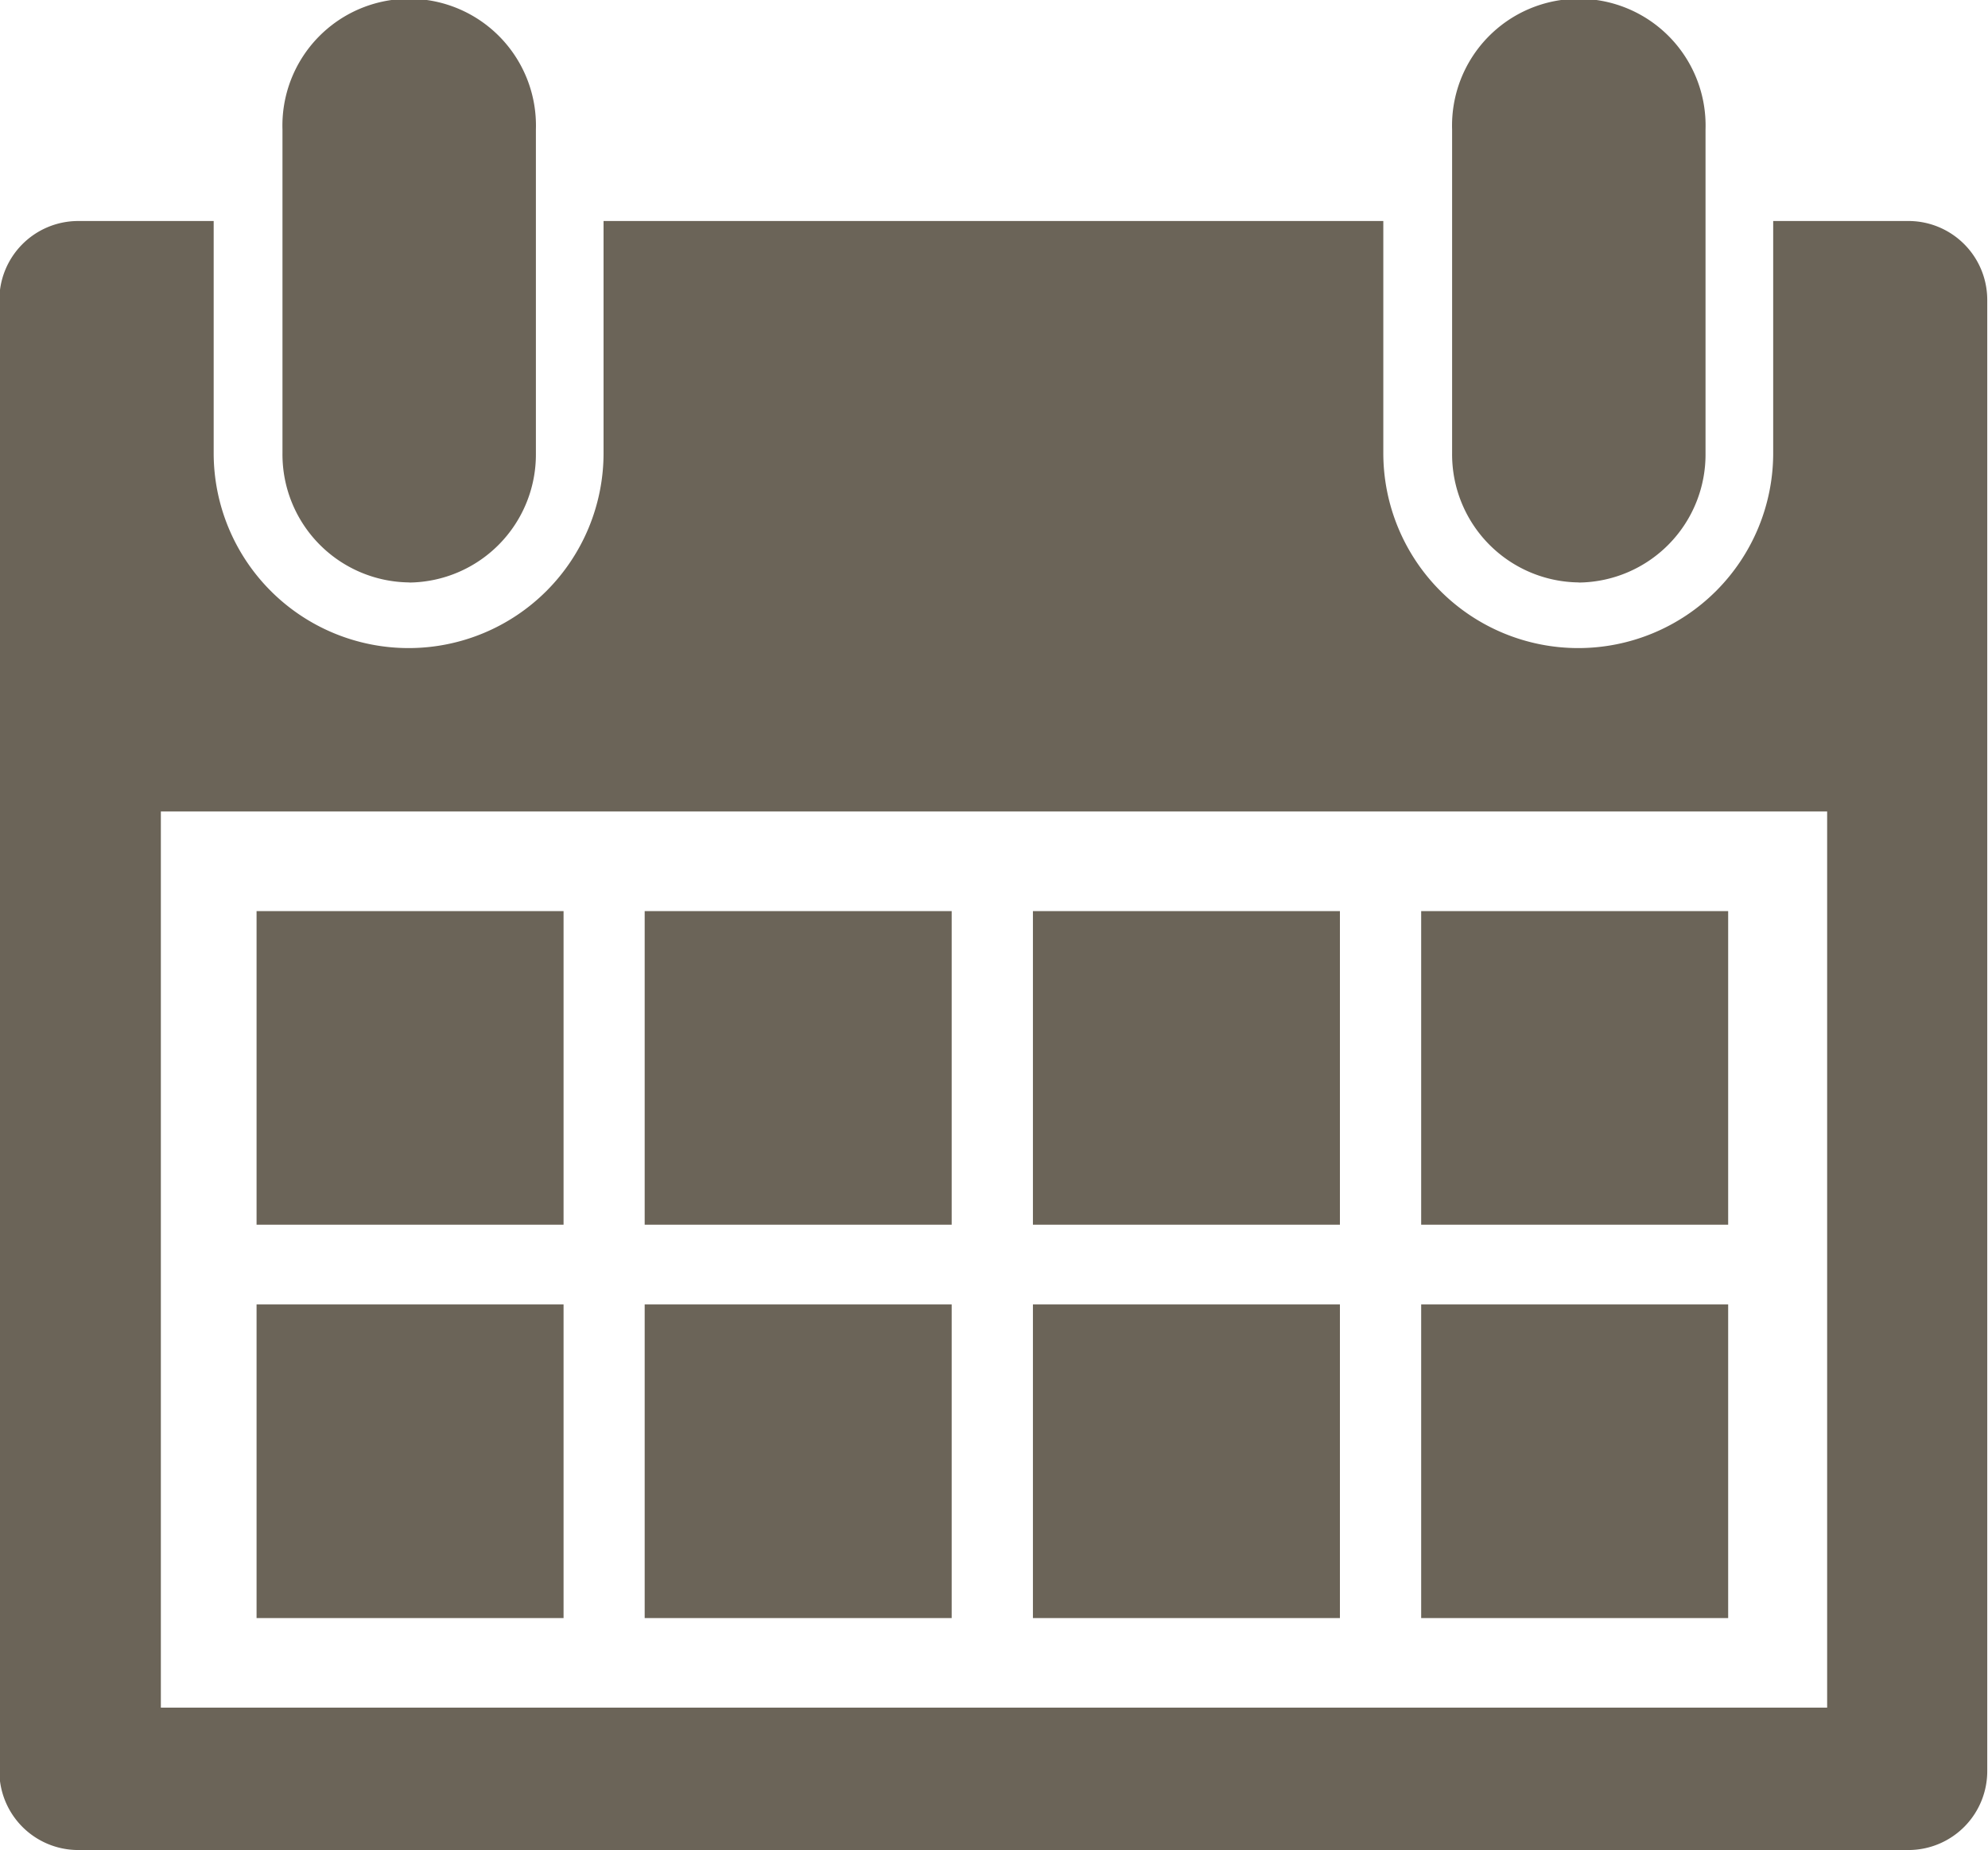 <svg xmlns="http://www.w3.org/2000/svg" width="15.807" height="14.707" viewBox="0 0 15.807 14.707">
  <path id="パス_2191" data-name="パス 2191" d="M274.488,345.383H273.4v1.845a1.55,1.55,0,1,1-3.1,0v-1.845h-6.2v1.845a1.55,1.55,0,1,1-3.1,0v-1.845h-1.084a.627.627,0,0,0-.62.634V357.7a.627.627,0,0,0,.62.633h14.566a.627.627,0,0,0,.62-.633V346.016A.627.627,0,0,0,274.488,345.383Zm-.659,11.818H260.58v-7.124h13.249Zm-11.274-8.944a1.018,1.018,0,0,0,1.007-1.029v-2.572a1.008,1.008,0,1,0-2.015,0v2.572A1.018,1.018,0,0,0,262.555,348.256Zm9.3,0a1.018,1.018,0,0,0,1.007-1.029v-2.572a1.008,1.008,0,1,0-2.015,0v2.572A1.018,1.018,0,0,0,271.853,348.256Zm-1.9,2.612h-2.441v2.493h2.441Zm3.087,0h-2.441v2.493h2.441Zm0,3.127h-2.441v2.493h2.441Zm-3.087,0h-2.441v2.493h2.441Zm-6.173,0h-2.441v2.493h2.441Zm0-3.127h-2.441v2.493h2.441Zm3.086,0h-2.441v2.493h2.441Zm0,3.127h-2.441v2.493h2.441Z" transform="translate(-259.301 -343.626)" fill="#6b6458"/>
</svg>
